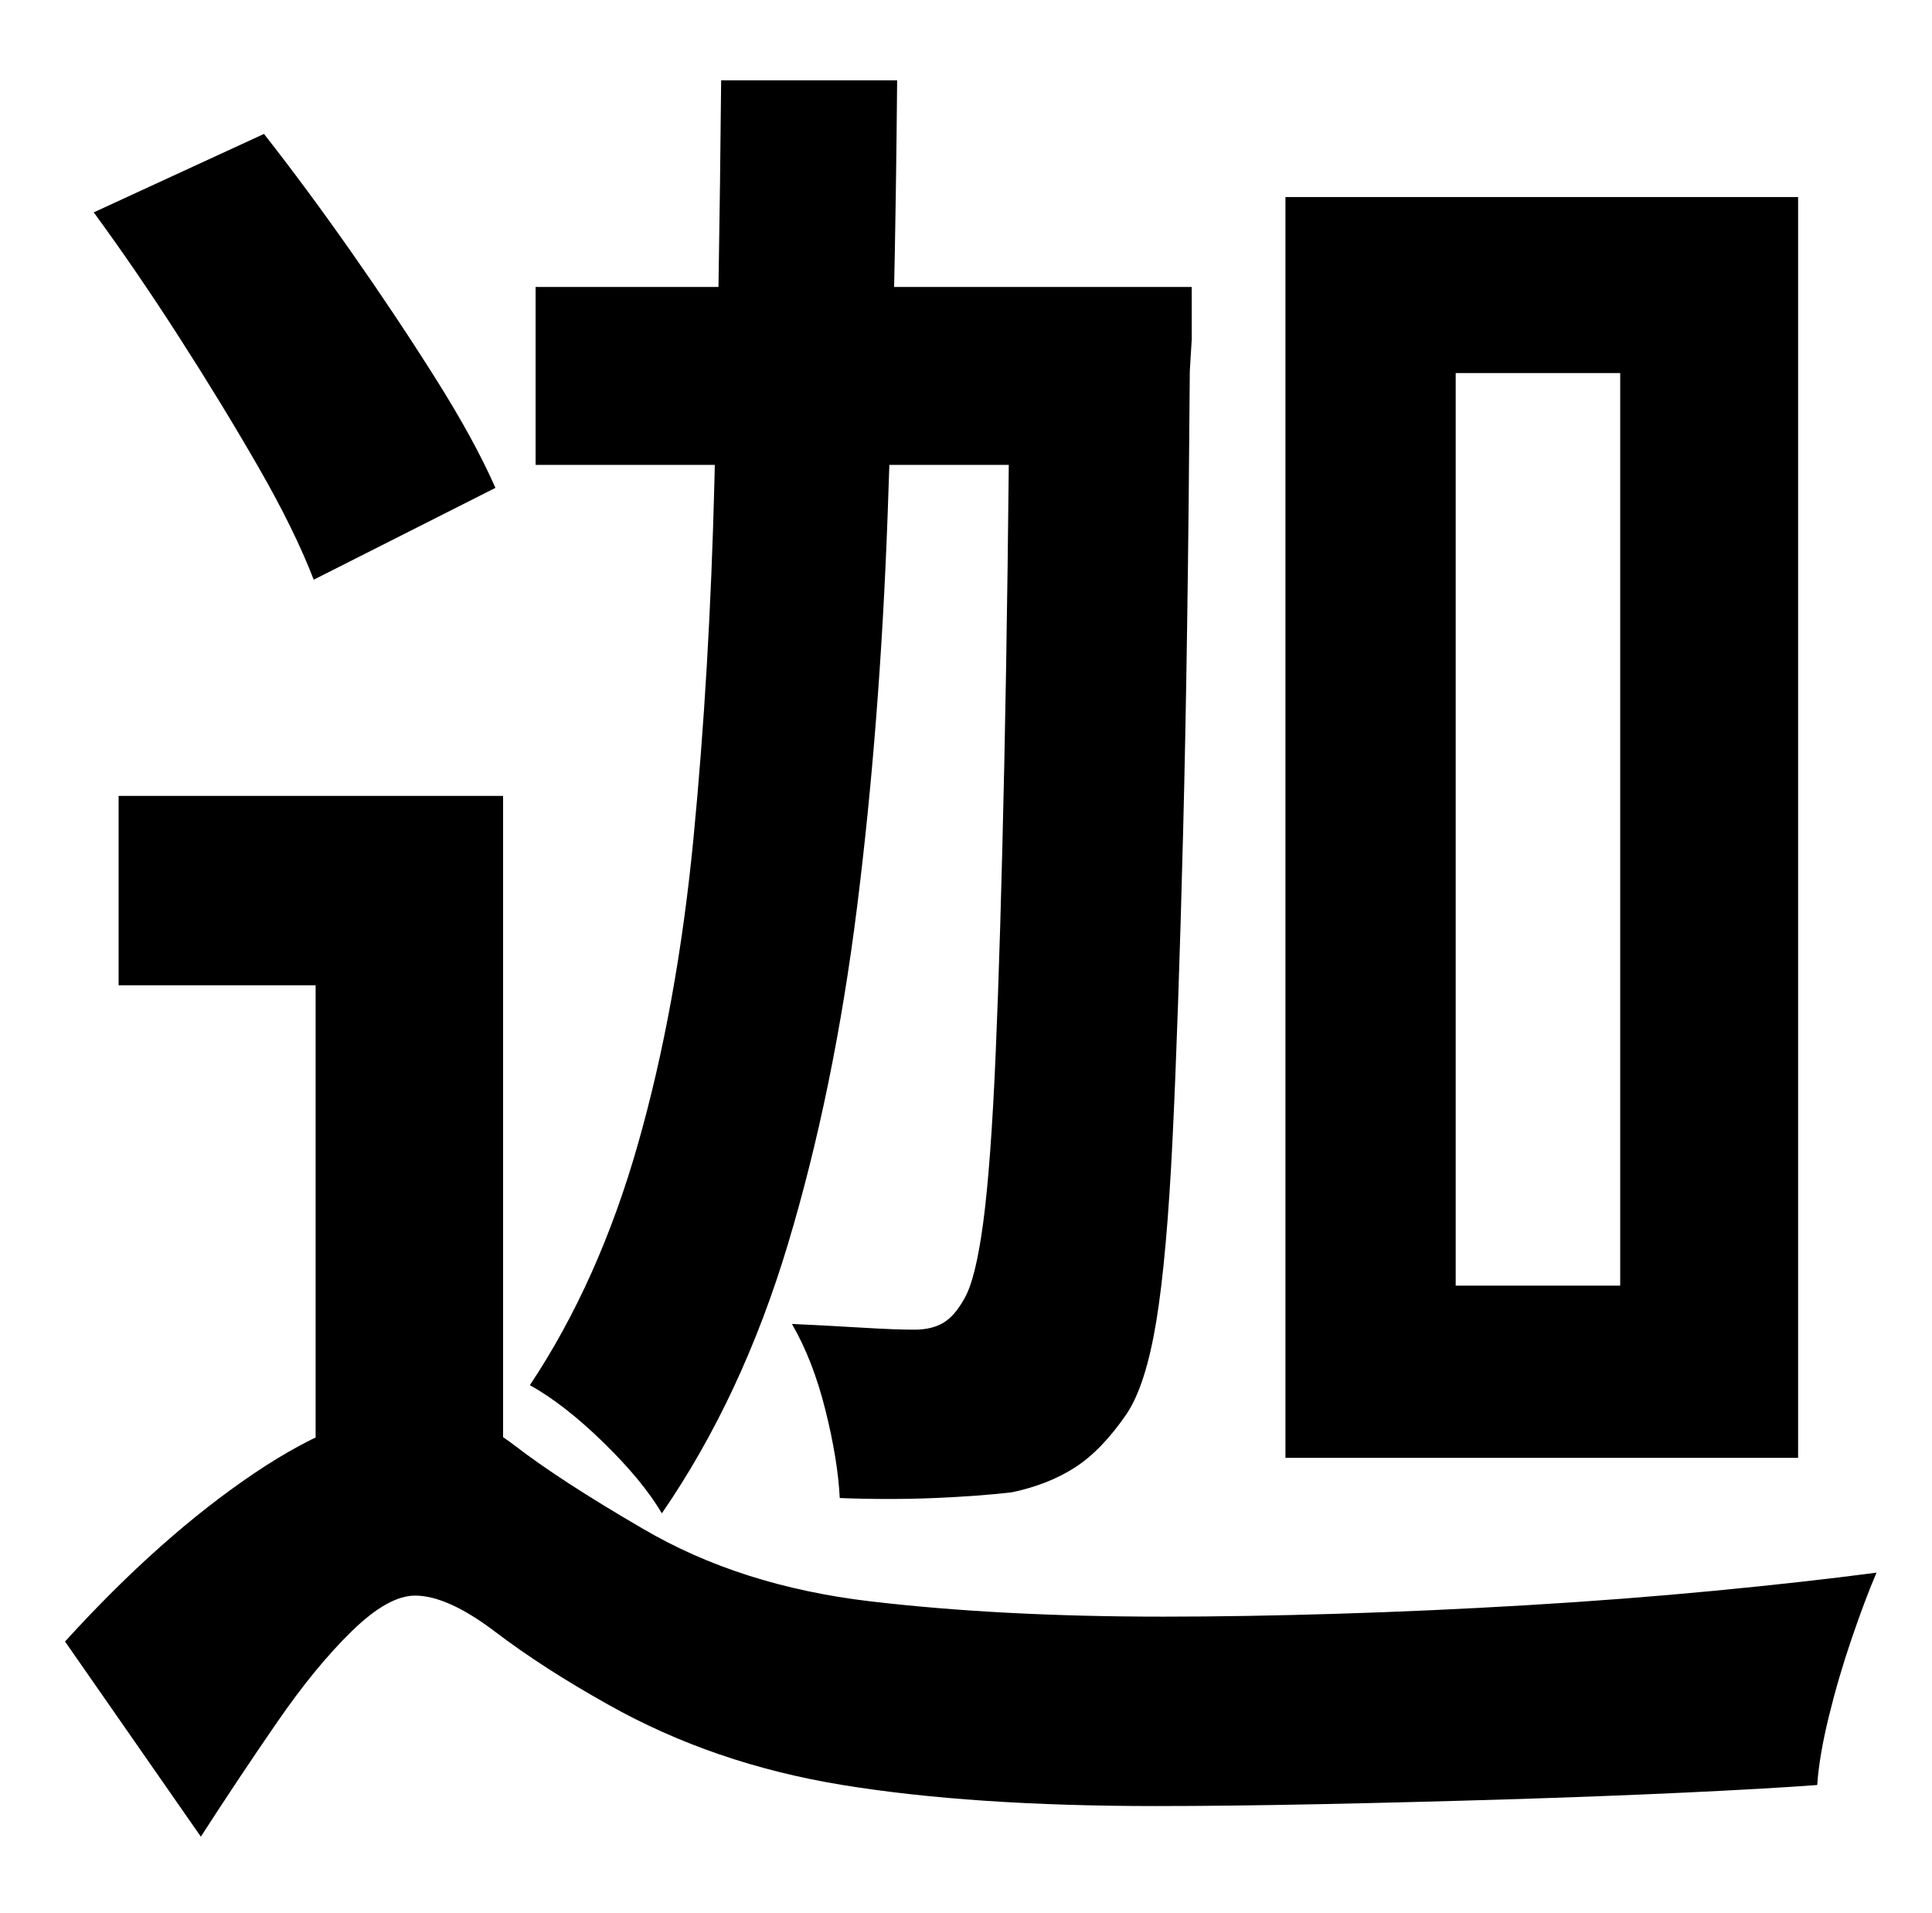 <?xml version="1.0" standalone="no"?>
<!DOCTYPE svg PUBLIC "-//W3C//DTD SVG 1.1//EN" "http://www.w3.org/Graphics/SVG/1.1/DTD/svg11.dtd" >
<svg xmlns="http://www.w3.org/2000/svg" xmlns:xlink="http://www.w3.org/1999/xlink" version="1.1" viewBox="-10 0 1010 1000">
   <path fill="currentColor"
d="M270 150h286v93h-286v-93zM367 42h92q-1 119 -5 228t-16 204.5t-36 175.5t-66 141q-10 -17 -30.5 -37t-38.5 -30q36 -54 56.5 -126t29 -159.5t11 -187.5t3.5 -209zM518 150h95v8.5v19t-1 16.5q-1 143 -3.5 241t-5.5 160t-8.5 95.5t-15.5 48.5q-13 19 -27 28t-33 13
q-17 2 -40.5 3t-49.5 0q-1 -20 -7.5 -46t-17.5 -45q21 1 37.5 2t26.5 1q9 0 15 -3.5t11 -12.5q6 -10 10 -40t6.5 -88t4.5 -151t3 -228v-22zM253 416v368h-98v-269h-103v-99h201zM39 111l89 -41q22 28 45.5 61.5t44 66t31.5 57.5l-95 48q-10 -26 -29 -59t-41.5 -68t-44.5 -65
zM209 737q26 0 50 18.5t67 43.5q51 30 119 38t153 8q42 0 91 -1.5t99.5 -4.5t97.5 -7.5t85 -9.5q-6 14 -13 34.5t-12 41t-6 35.5q-27 2 -70 4t-92 3.5t-97.5 2.5t-86.5 1q-96 0 -163.5 -11t-122.5 -42q-34 -19 -59 -38t-42 -19q-14 0 -33 18.5t-39 47.5t-40 60l-71 -102
q50 -55 99 -88t86 -33zM751 195v477h86v-477h-86zM662 103h268v659h-268v-659z" />
</svg>
